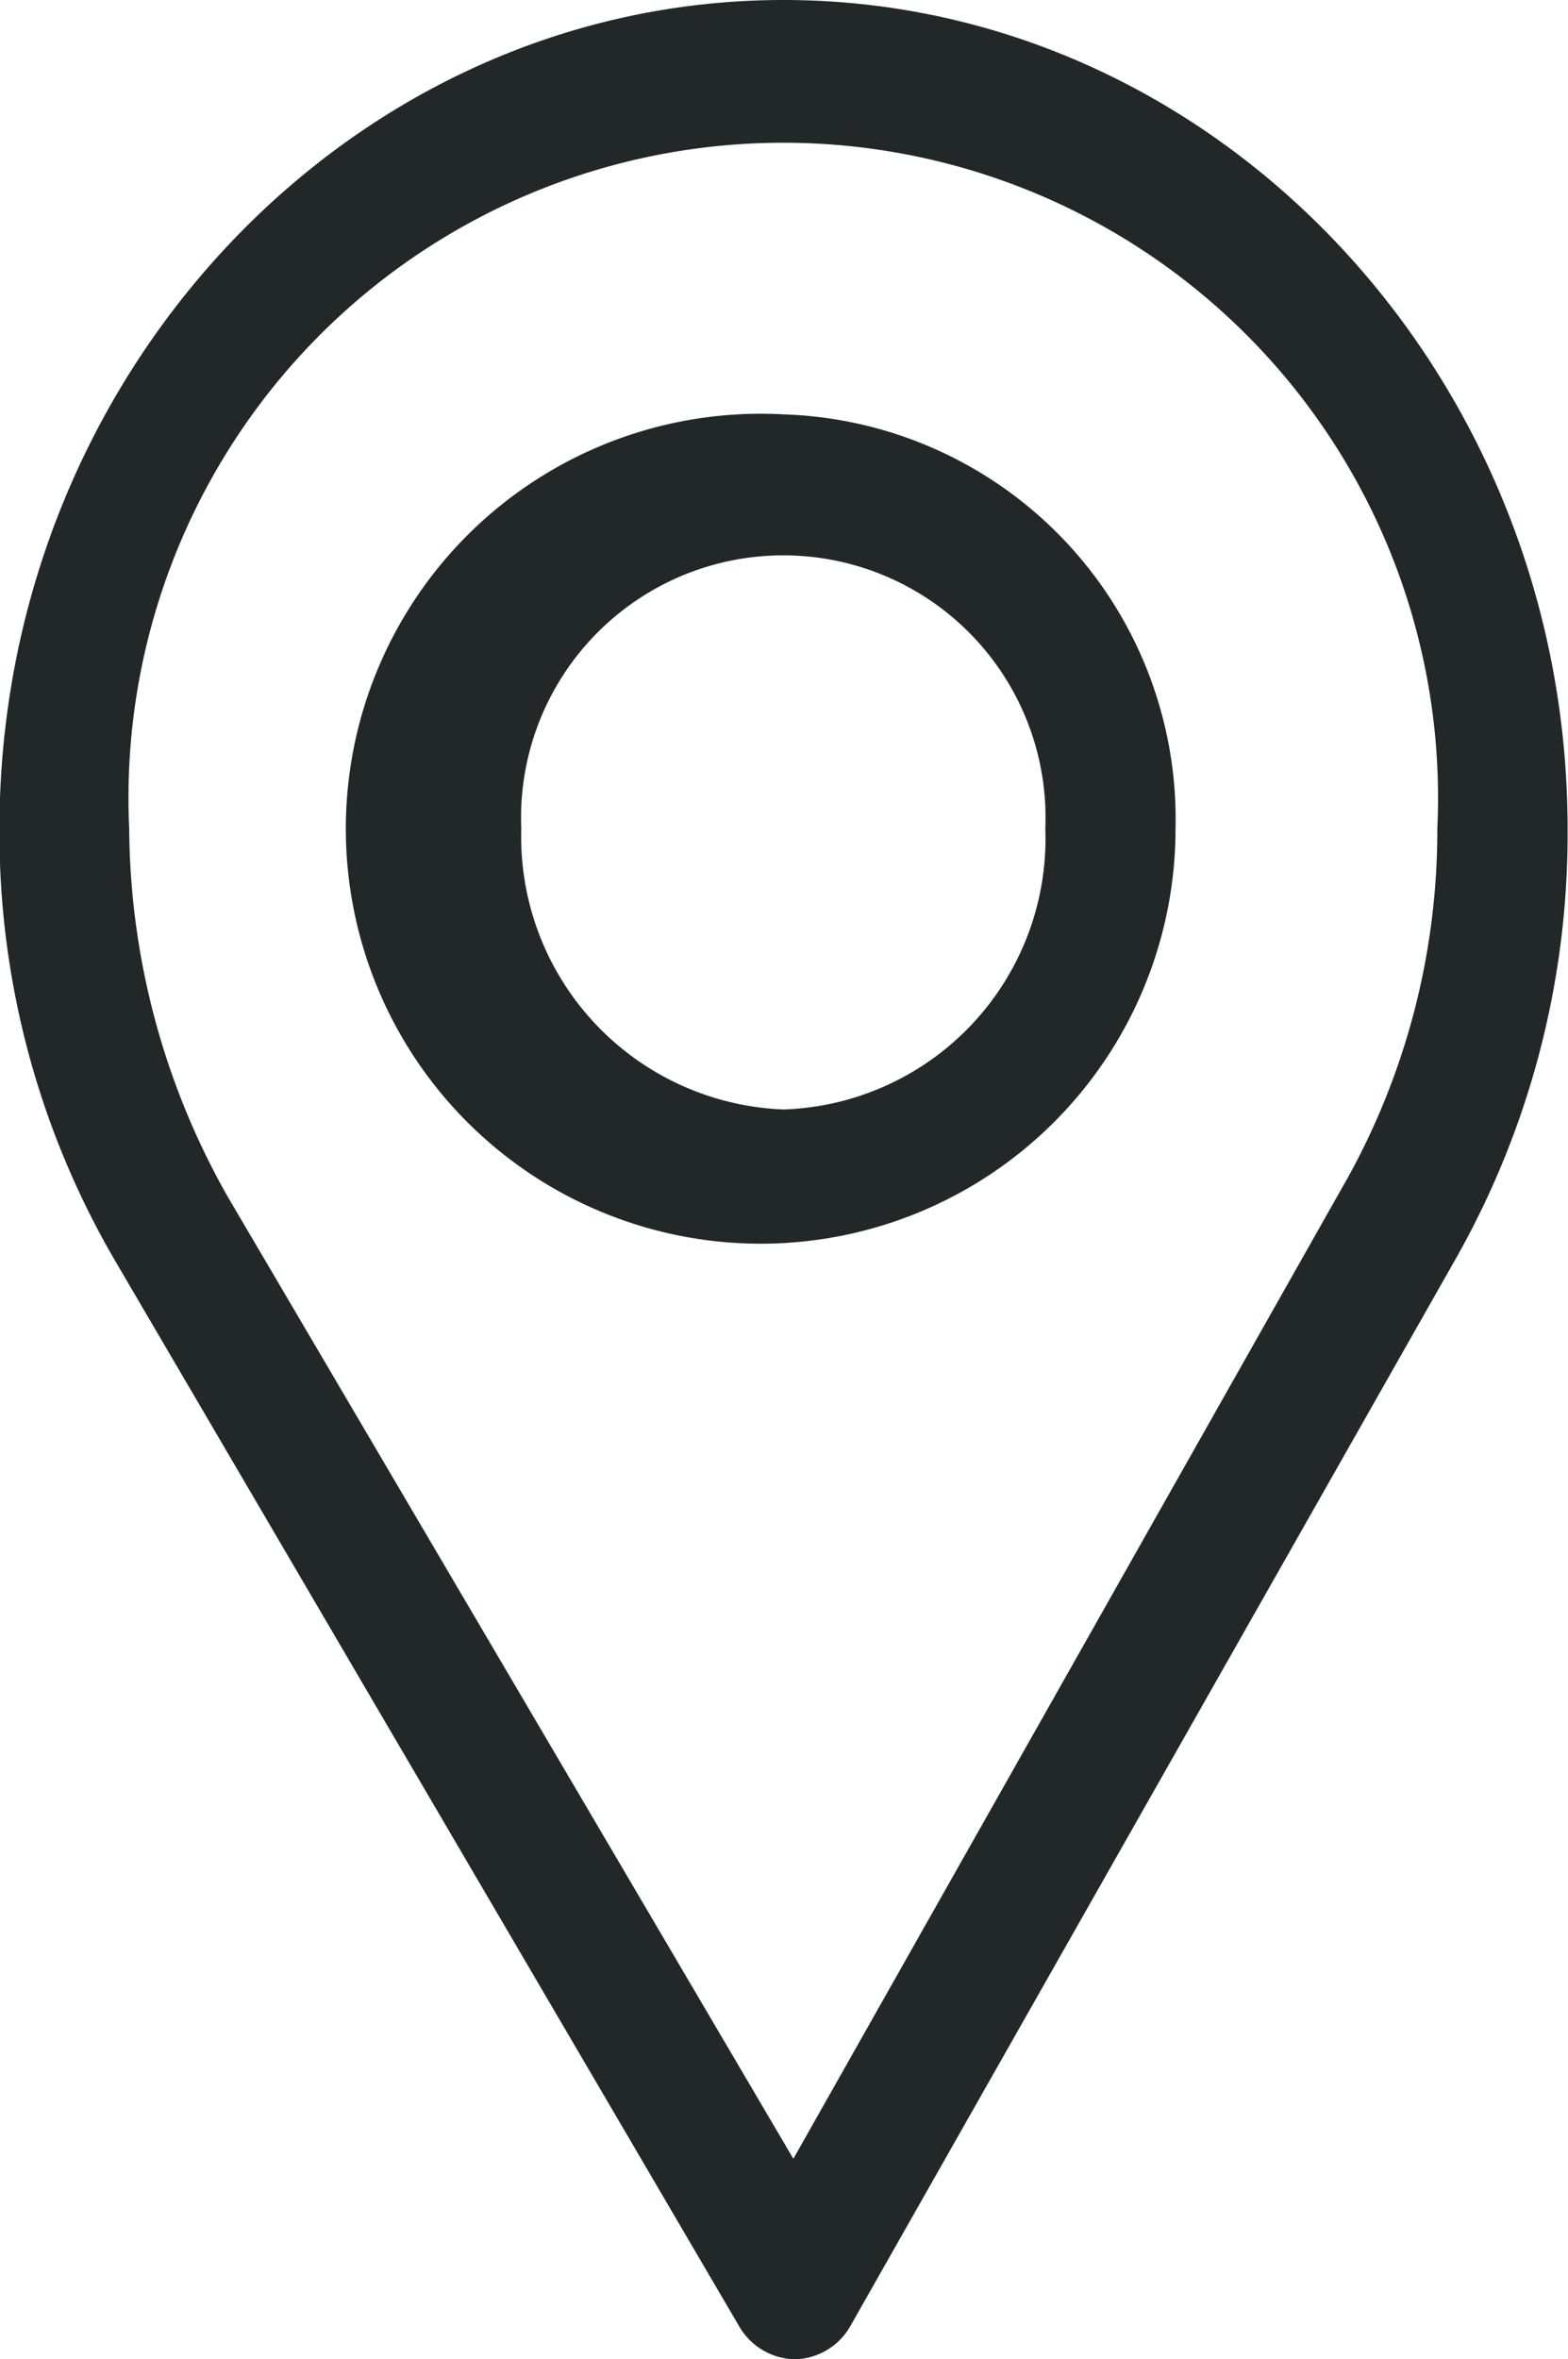 <svg xmlns="http://www.w3.org/2000/svg" width="23.468" height="35.3" viewBox="0 0 23.468 35.3">
<defs>
    <style>
      .cls-1 {
        fill: #222828;
        fill-rule: evenodd;
      }
    </style>
  </defs>
  <path id="Forma_1" data-name="Forma 1" class="cls-1" d="M375.415,10462.1c-6.471,0-11.735,5.6-11.735,12.4a12.694,12.694,0,0,0,1.752,6.5l9.315,15.9a0.987,0.987,0,0,0,.831.5h0.008a0.979,0.979,0,0,0,.831-0.5l9.078-16a12.894,12.894,0,0,0,1.655-6.4C387.15,10467.7,381.886,10462.1,375.415,10462.1Zm8.4,17.7-8.253,14.6-8.469-14.4a11.283,11.283,0,0,1-1.471-5.5,9.8,9.8,0,1,1,19.578,0A10.733,10.733,0,0,1,383.816,10479.8Zm-8.4-11.5a6.209,6.209,0,1,0,5.867,6.2A6.06,6.06,0,0,0,375.415,10468.3Zm0,10.4a4.082,4.082,0,0,1-3.925-4.2,3.925,3.925,0,1,1,7.843,0A4.054,4.054,0,0,1,375.415,10478.7Z" transform="translate(-363.688 -10462.1)"/>
</svg>
